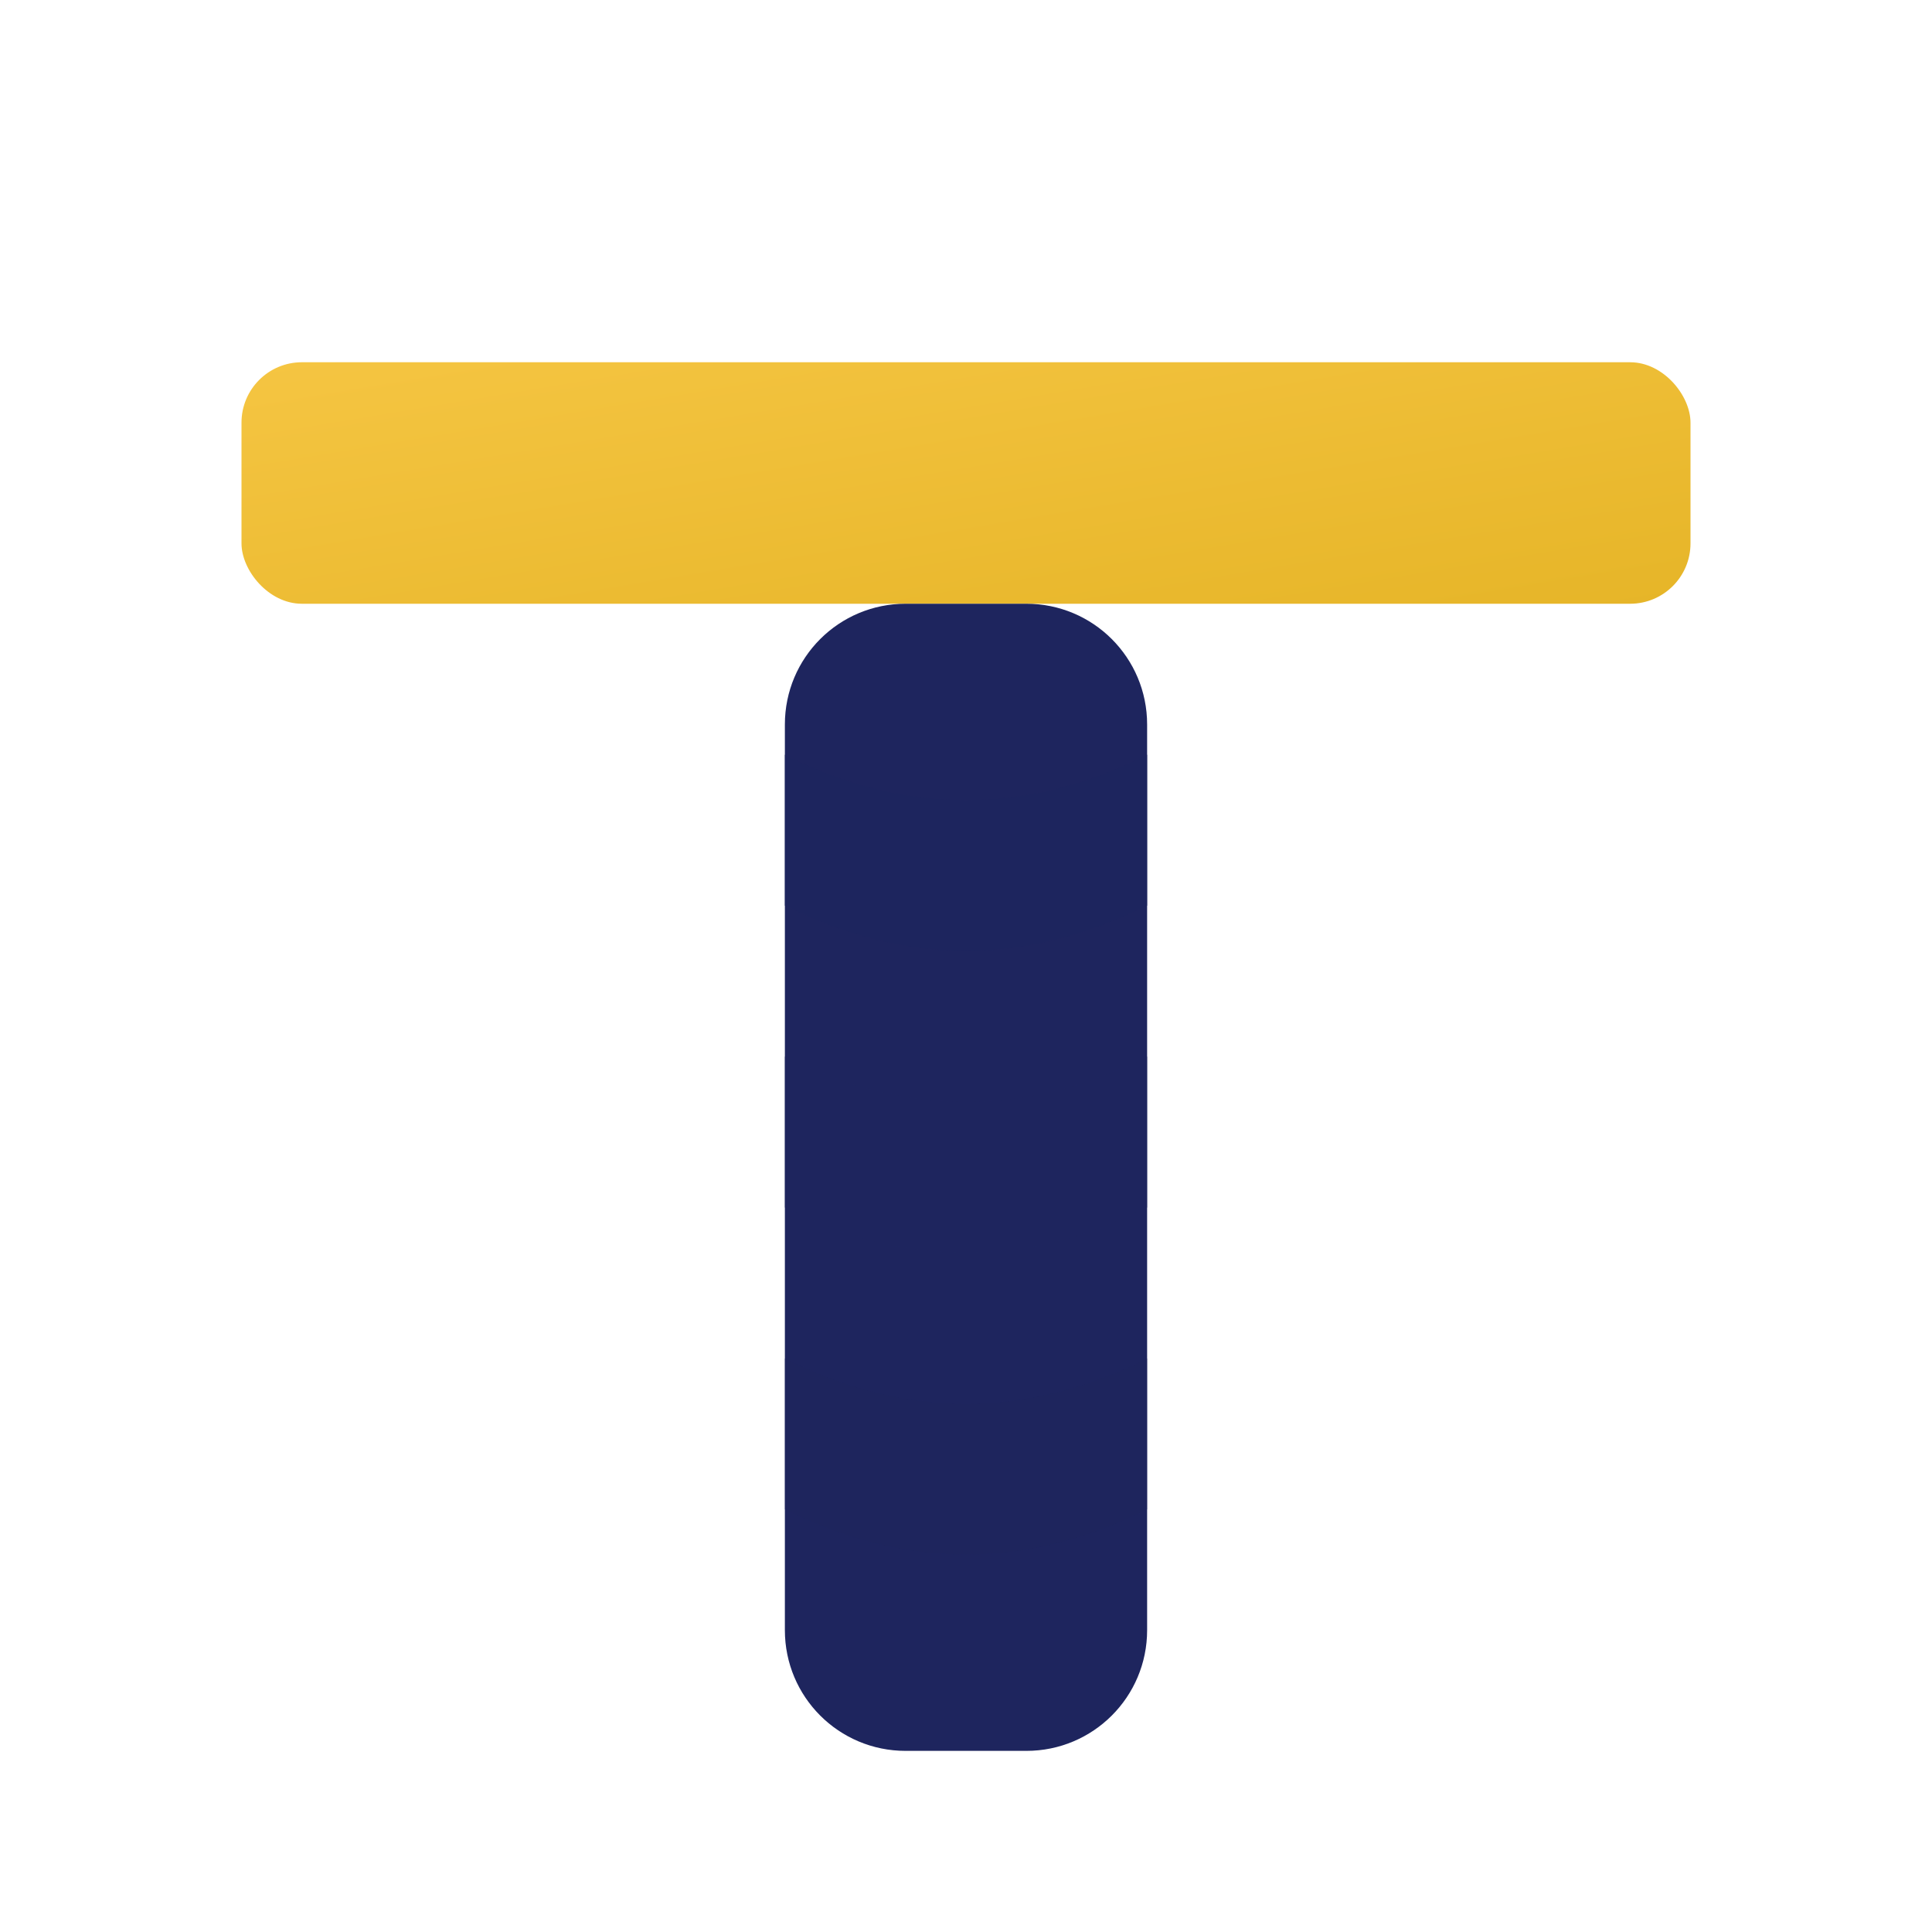 <?xml version="1.0" encoding="UTF-8"?>
<svg xmlns="http://www.w3.org/2000/svg" viewBox="0 0 512 512">
  <!-- Toga IA favicon - transparent background -->
  <defs>
    <linearGradient id="goldShine" x1="0" y1="0" x2="1" y2="1">
      <stop offset="0%" stop-color="#F5C542" />
      <stop offset="100%" stop-color="#E6B528" />
    </linearGradient>
  </defs>
  <!-- Top bar of the T (gold) -->
  <rect x="64" y="96" width="384" height="64" rx="16" fill="url(#goldShine)"/>
  <!-- Vertical pillar of the T (deep blue) with subtle toga folds -->
  <path fill="#1E255E" d="M240 160h32c17.7 0 32 14.3 32 32v240c0 17.7-14.3 32-32 32h-32c-17.7 0-32-14.3-32-32V192c0-17.7 14.3-32 32-32z"/>
  <path fill="#1E255E" opacity="0.85" d="M208 200c32 16 64 16 96 0v40c-32 16-64 16-96 0v-40z"/>
  <path fill="#1E255E" opacity="0.7" d="M208 280c32 16 64 16 96 0v40c-32 16-64 16-96 0v-40z"/>
  <path fill="#1E255E" opacity="0.55" d="M208 360c32 16 64 16 96 0v40c-32 16-64 16-96 0v-40z"/>
</svg>
